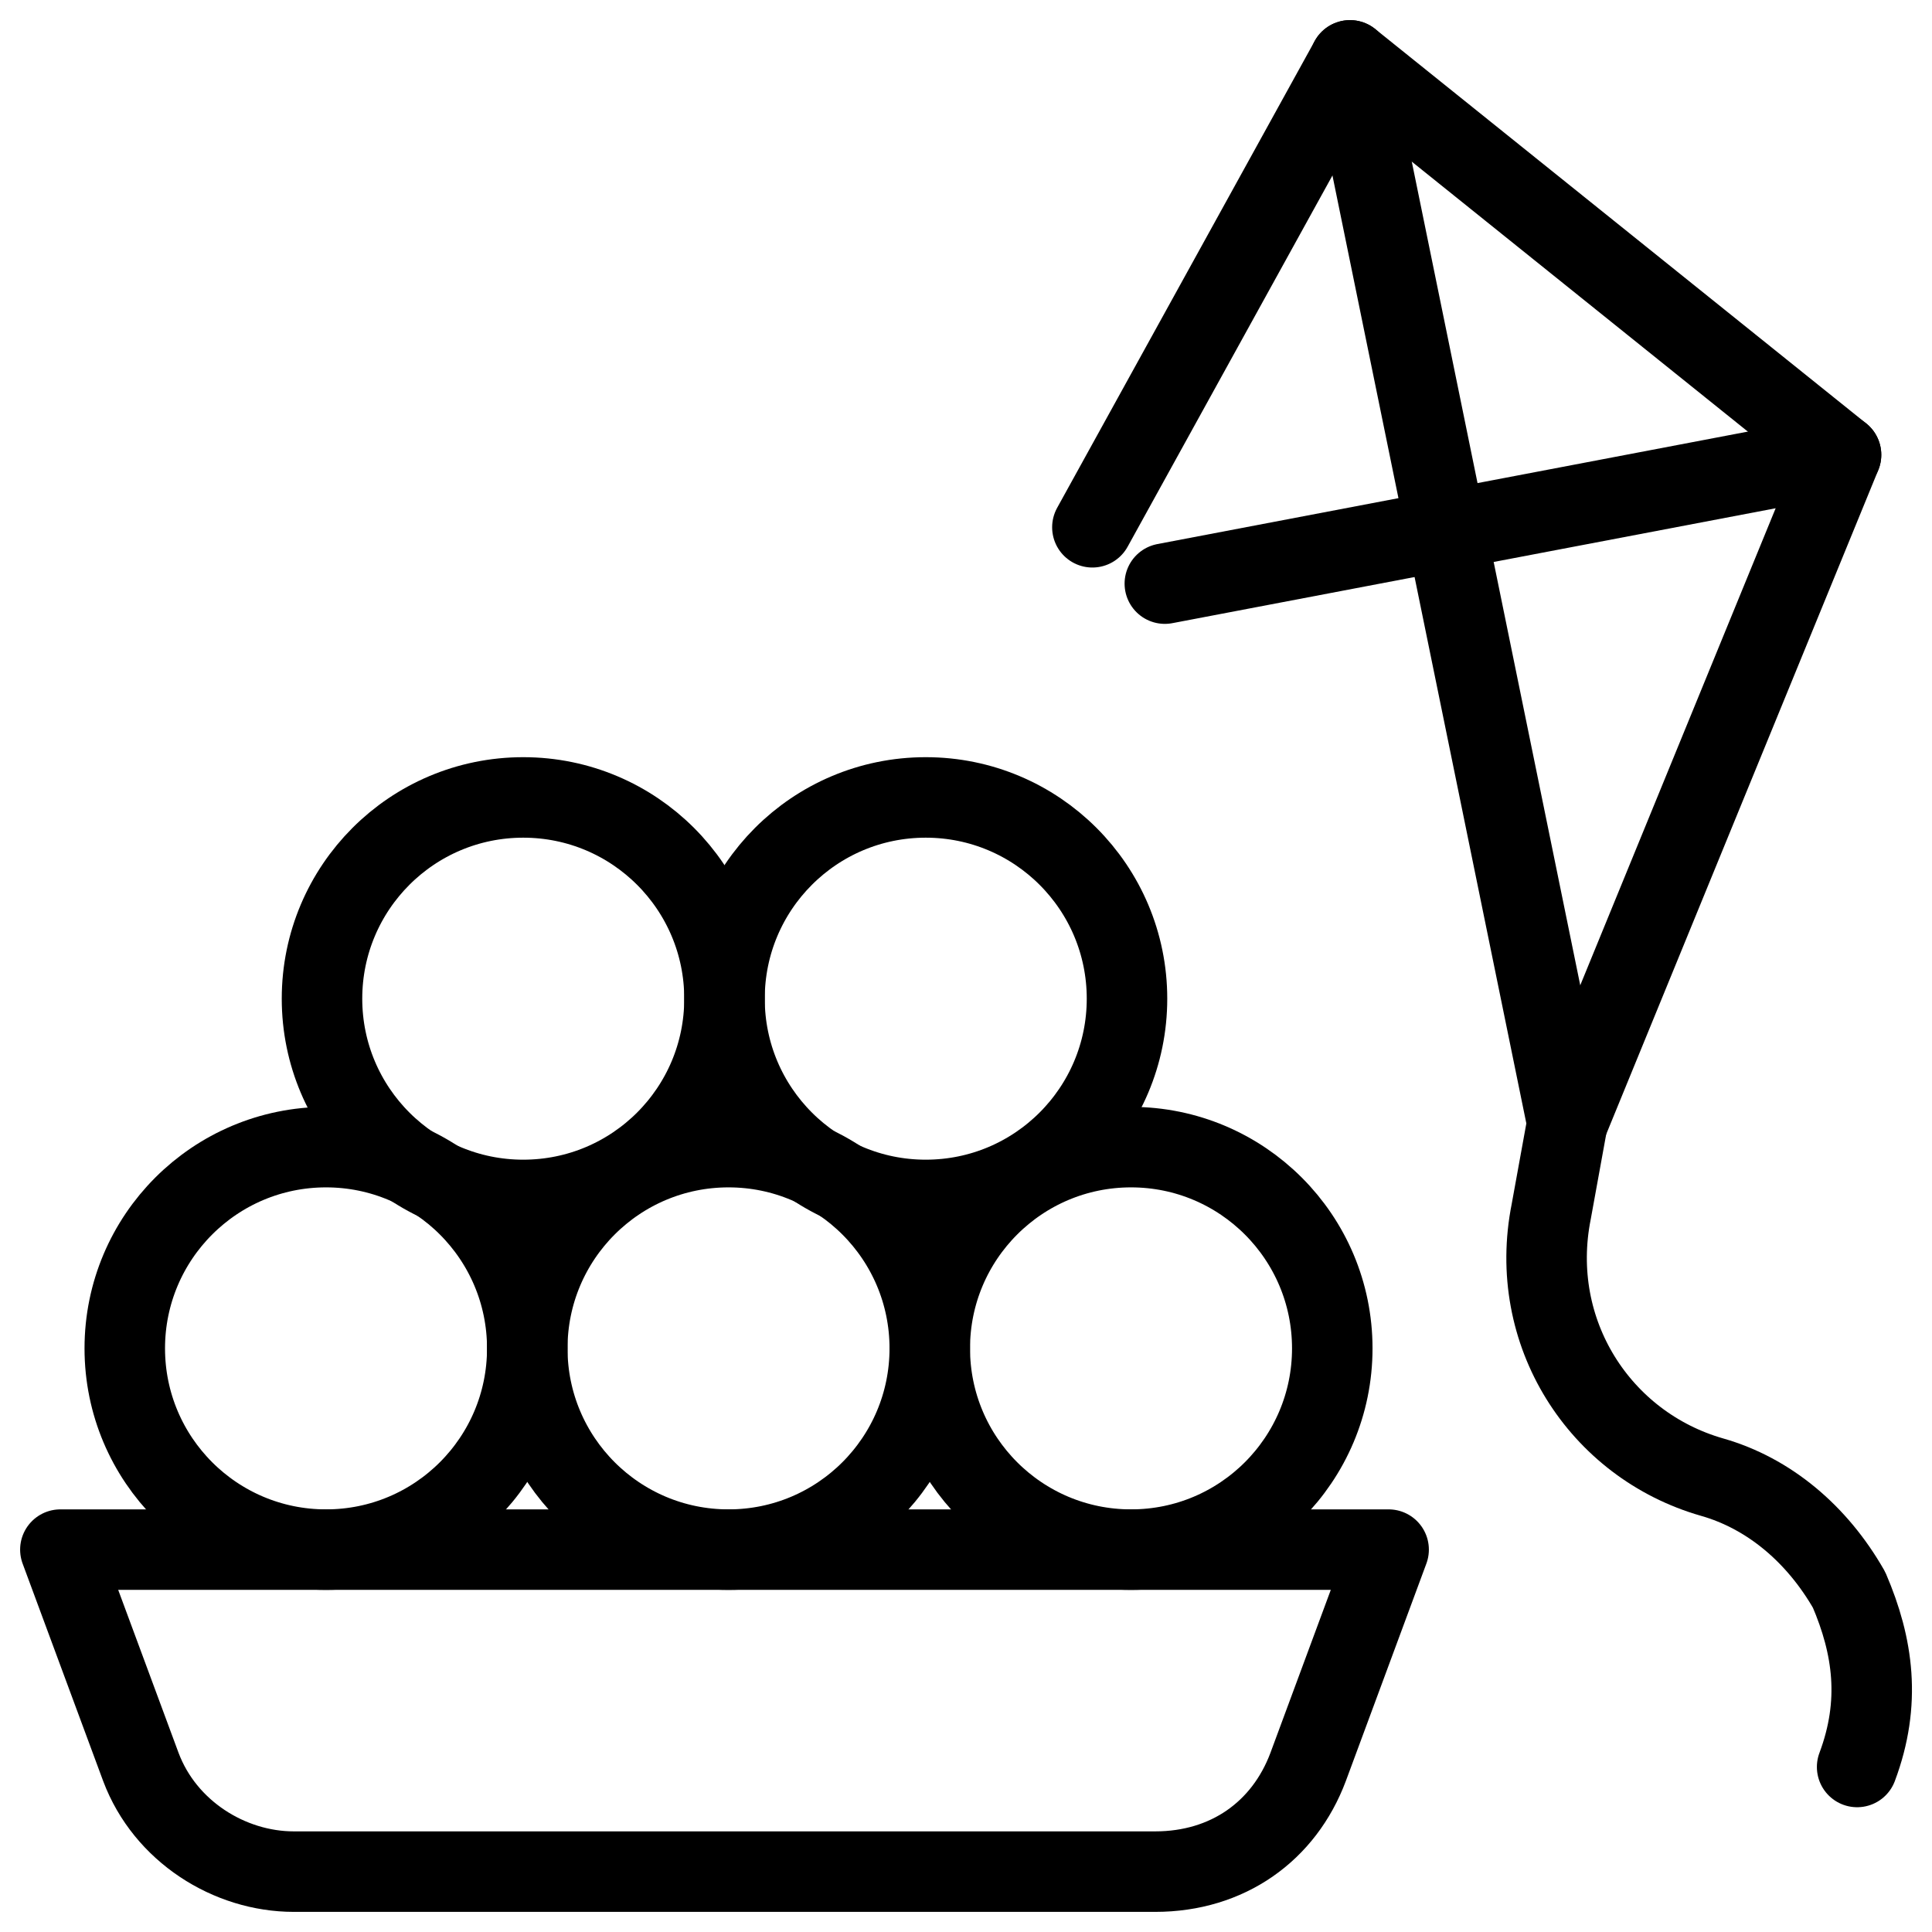 <svg xmlns="http://www.w3.org/2000/svg" fill="none" viewBox="0 0 24 24"><path stroke="#000000" stroke-linecap="round" stroke-linejoin="round" stroke-miterlimit="10" d="m13.57 6.55 3.2 -5.8 6.1 4.9 -3.4 8.3" stroke-width="1"></path><path stroke="#000000" stroke-linecap="round" stroke-linejoin="round" stroke-miterlimit="10" d="m14.47 7.25 8.4 -1.6" stroke-width="1"></path><path stroke="#000000" stroke-linecap="round" stroke-linejoin="round" stroke-miterlimit="10" d="m16.77 0.75 2.7 13.2 -0.2 1.1c-0.3 1.5 0.6 2.9 2 3.3 0.7 0.2 1.3 0.7 1.7 1.4 0.3 0.7 0.4 1.4 0.1 2.2" stroke-width="1"></path><path stroke="#000000" stroke-linecap="round" stroke-linejoin="round" stroke-miterlimit="10" d="M16.25 21.95c-0.3 0.8 -1 1.3 -1.9 1.3H3.65c-0.8 0 -1.6 -0.5 -1.9 -1.3l-1 -2.7h16.5l-1 2.7Z" stroke-width="1"></path><path stroke="#000000" stroke-linecap="round" stroke-linejoin="round" stroke-miterlimit="10" d="M4.05 19.25c1.381 0 2.5 -1.119 2.5 -2.5s-1.119 -2.5 -2.5 -2.5c-1.381 0 -2.5 1.119 -2.5 2.5s1.119 2.5 2.5 2.5Z" stroke-width="1"></path><path stroke="#000000" stroke-linecap="round" stroke-linejoin="round" stroke-miterlimit="10" d="M6.5 14.906c1.381 0 2.5 -1.119 2.5 -2.5 0 -1.381 -1.119 -2.5 -2.5 -2.5S4 11.025 4 12.406c0 1.381 1.119 2.5 2.5 2.5Z" stroke-width="1"></path><path stroke="#000000" stroke-linecap="round" stroke-linejoin="round" stroke-miterlimit="10" d="M9.05 19.25c1.381 0 2.5 -1.119 2.5 -2.5s-1.119 -2.5 -2.5 -2.5c-1.381 0 -2.5 1.119 -2.5 2.5s1.119 2.5 2.5 2.5Z" stroke-width="1"></path><path stroke="#000000" stroke-linecap="round" stroke-linejoin="round" stroke-miterlimit="10" d="M11.5 14.906c1.381 0 2.5 -1.119 2.5 -2.5 0 -1.381 -1.119 -2.5 -2.5 -2.5S9 11.025 9 12.406c0 1.381 1.119 2.5 2.5 2.5Z" stroke-width="1"></path><path stroke="#000000" stroke-linecap="round" stroke-linejoin="round" stroke-miterlimit="10" d="M14.05 19.25c1.381 0 2.5 -1.119 2.5 -2.5s-1.119 -2.5 -2.5 -2.5 -2.5 1.119 -2.5 2.5 1.119 2.5 2.5 2.5Z" stroke-width="1"></path></svg>